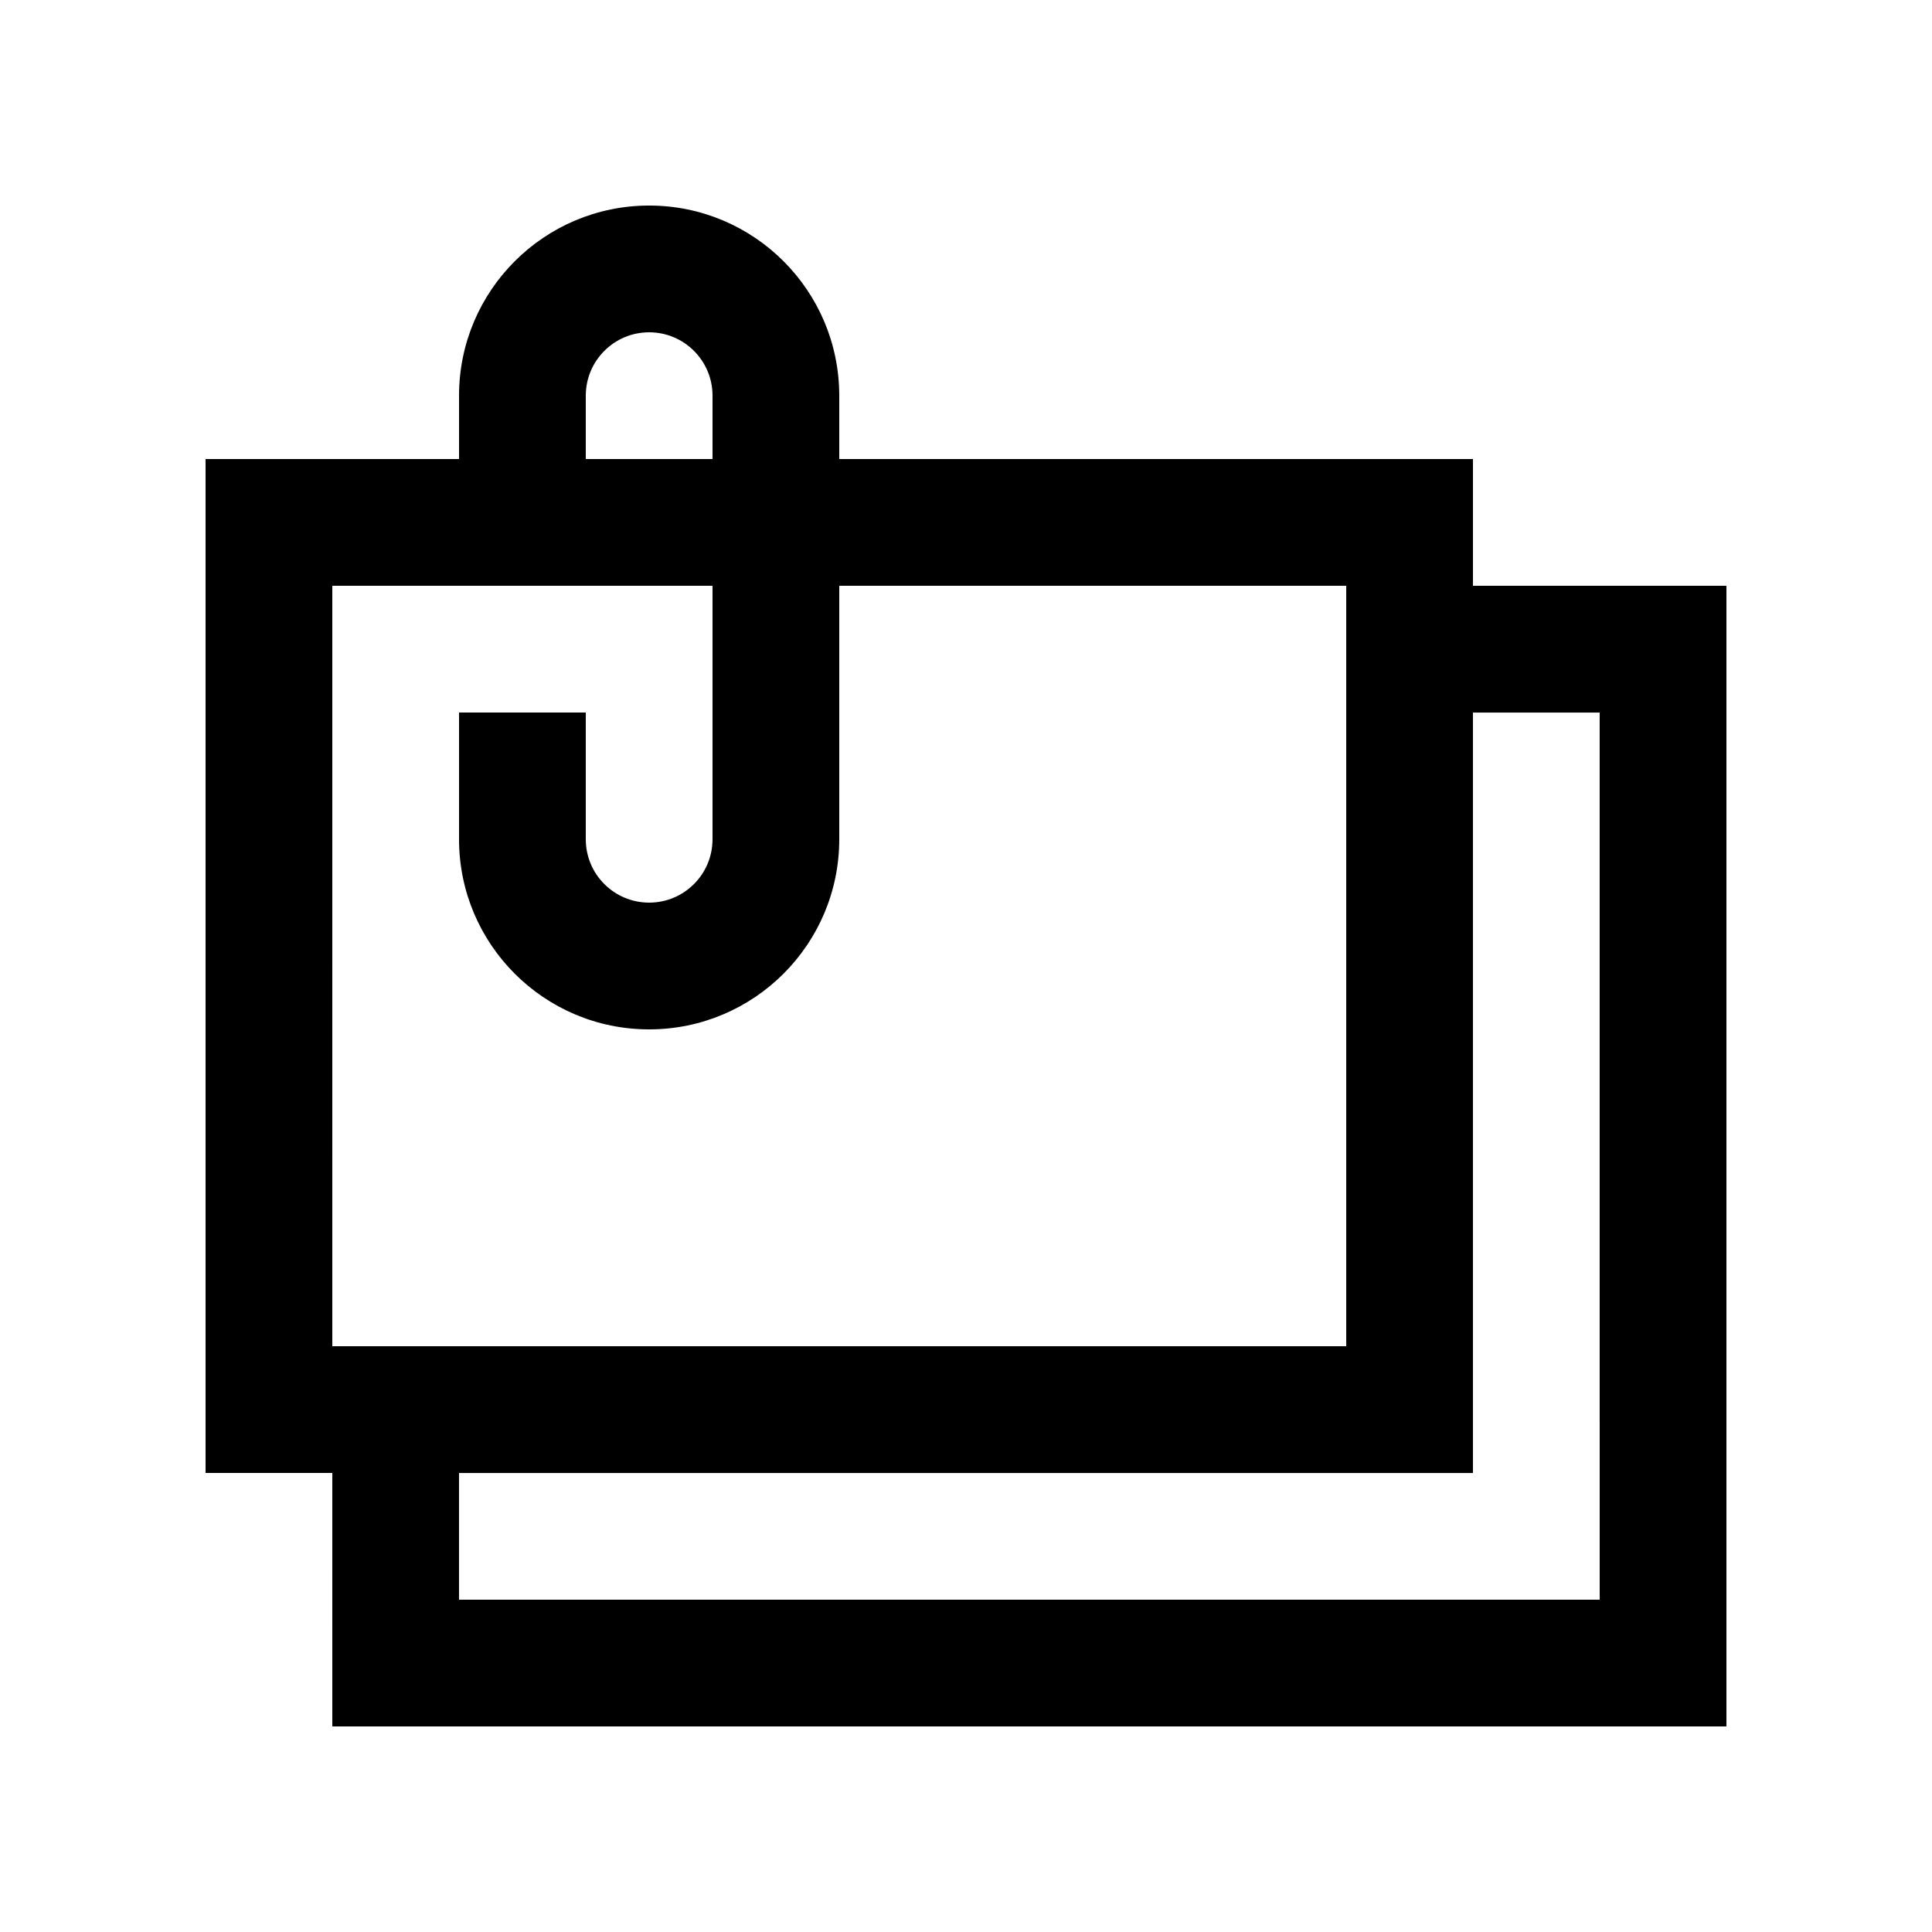 <?xml version="1.0" encoding="UTF-8"?>
<!-- Uploaded to: ICON Repo, www.iconrepo.com, Generator: ICON Repo Mixer Tools -->
<svg fill="#000000" width="800px" height="800px" version="1.1" viewBox="144 144 512 512" xmlns="http://www.w3.org/2000/svg">
 <path d="m534.35 299.24v-33.59h-167.94v-16.793c0-27.816-22.562-50.383-50.375-50.383-27.82 0-50.387 22.566-50.387 50.383v16.793h-67.172v268.7h33.59l-0.004 67.18h369.46v-302.29zm-235.11-50.383c0-9.281 7.523-16.793 16.793-16.793s16.793 7.512 16.793 16.793v16.793h-33.586zm-67.176 50.383h100.76v67.172c0 9.281-7.516 16.793-16.793 16.793-9.273 0-16.793-7.508-16.793-16.793v-33.59h-33.59v33.59c0 27.816 22.562 50.383 50.371 50.383 27.82 0 50.391-22.566 50.391-50.383v-67.172h134.35v201.52h-268.7zm335.87 268.7h-302.29v-33.582h268.7v-201.52h33.582l0.004 235.11z"/>
</svg>